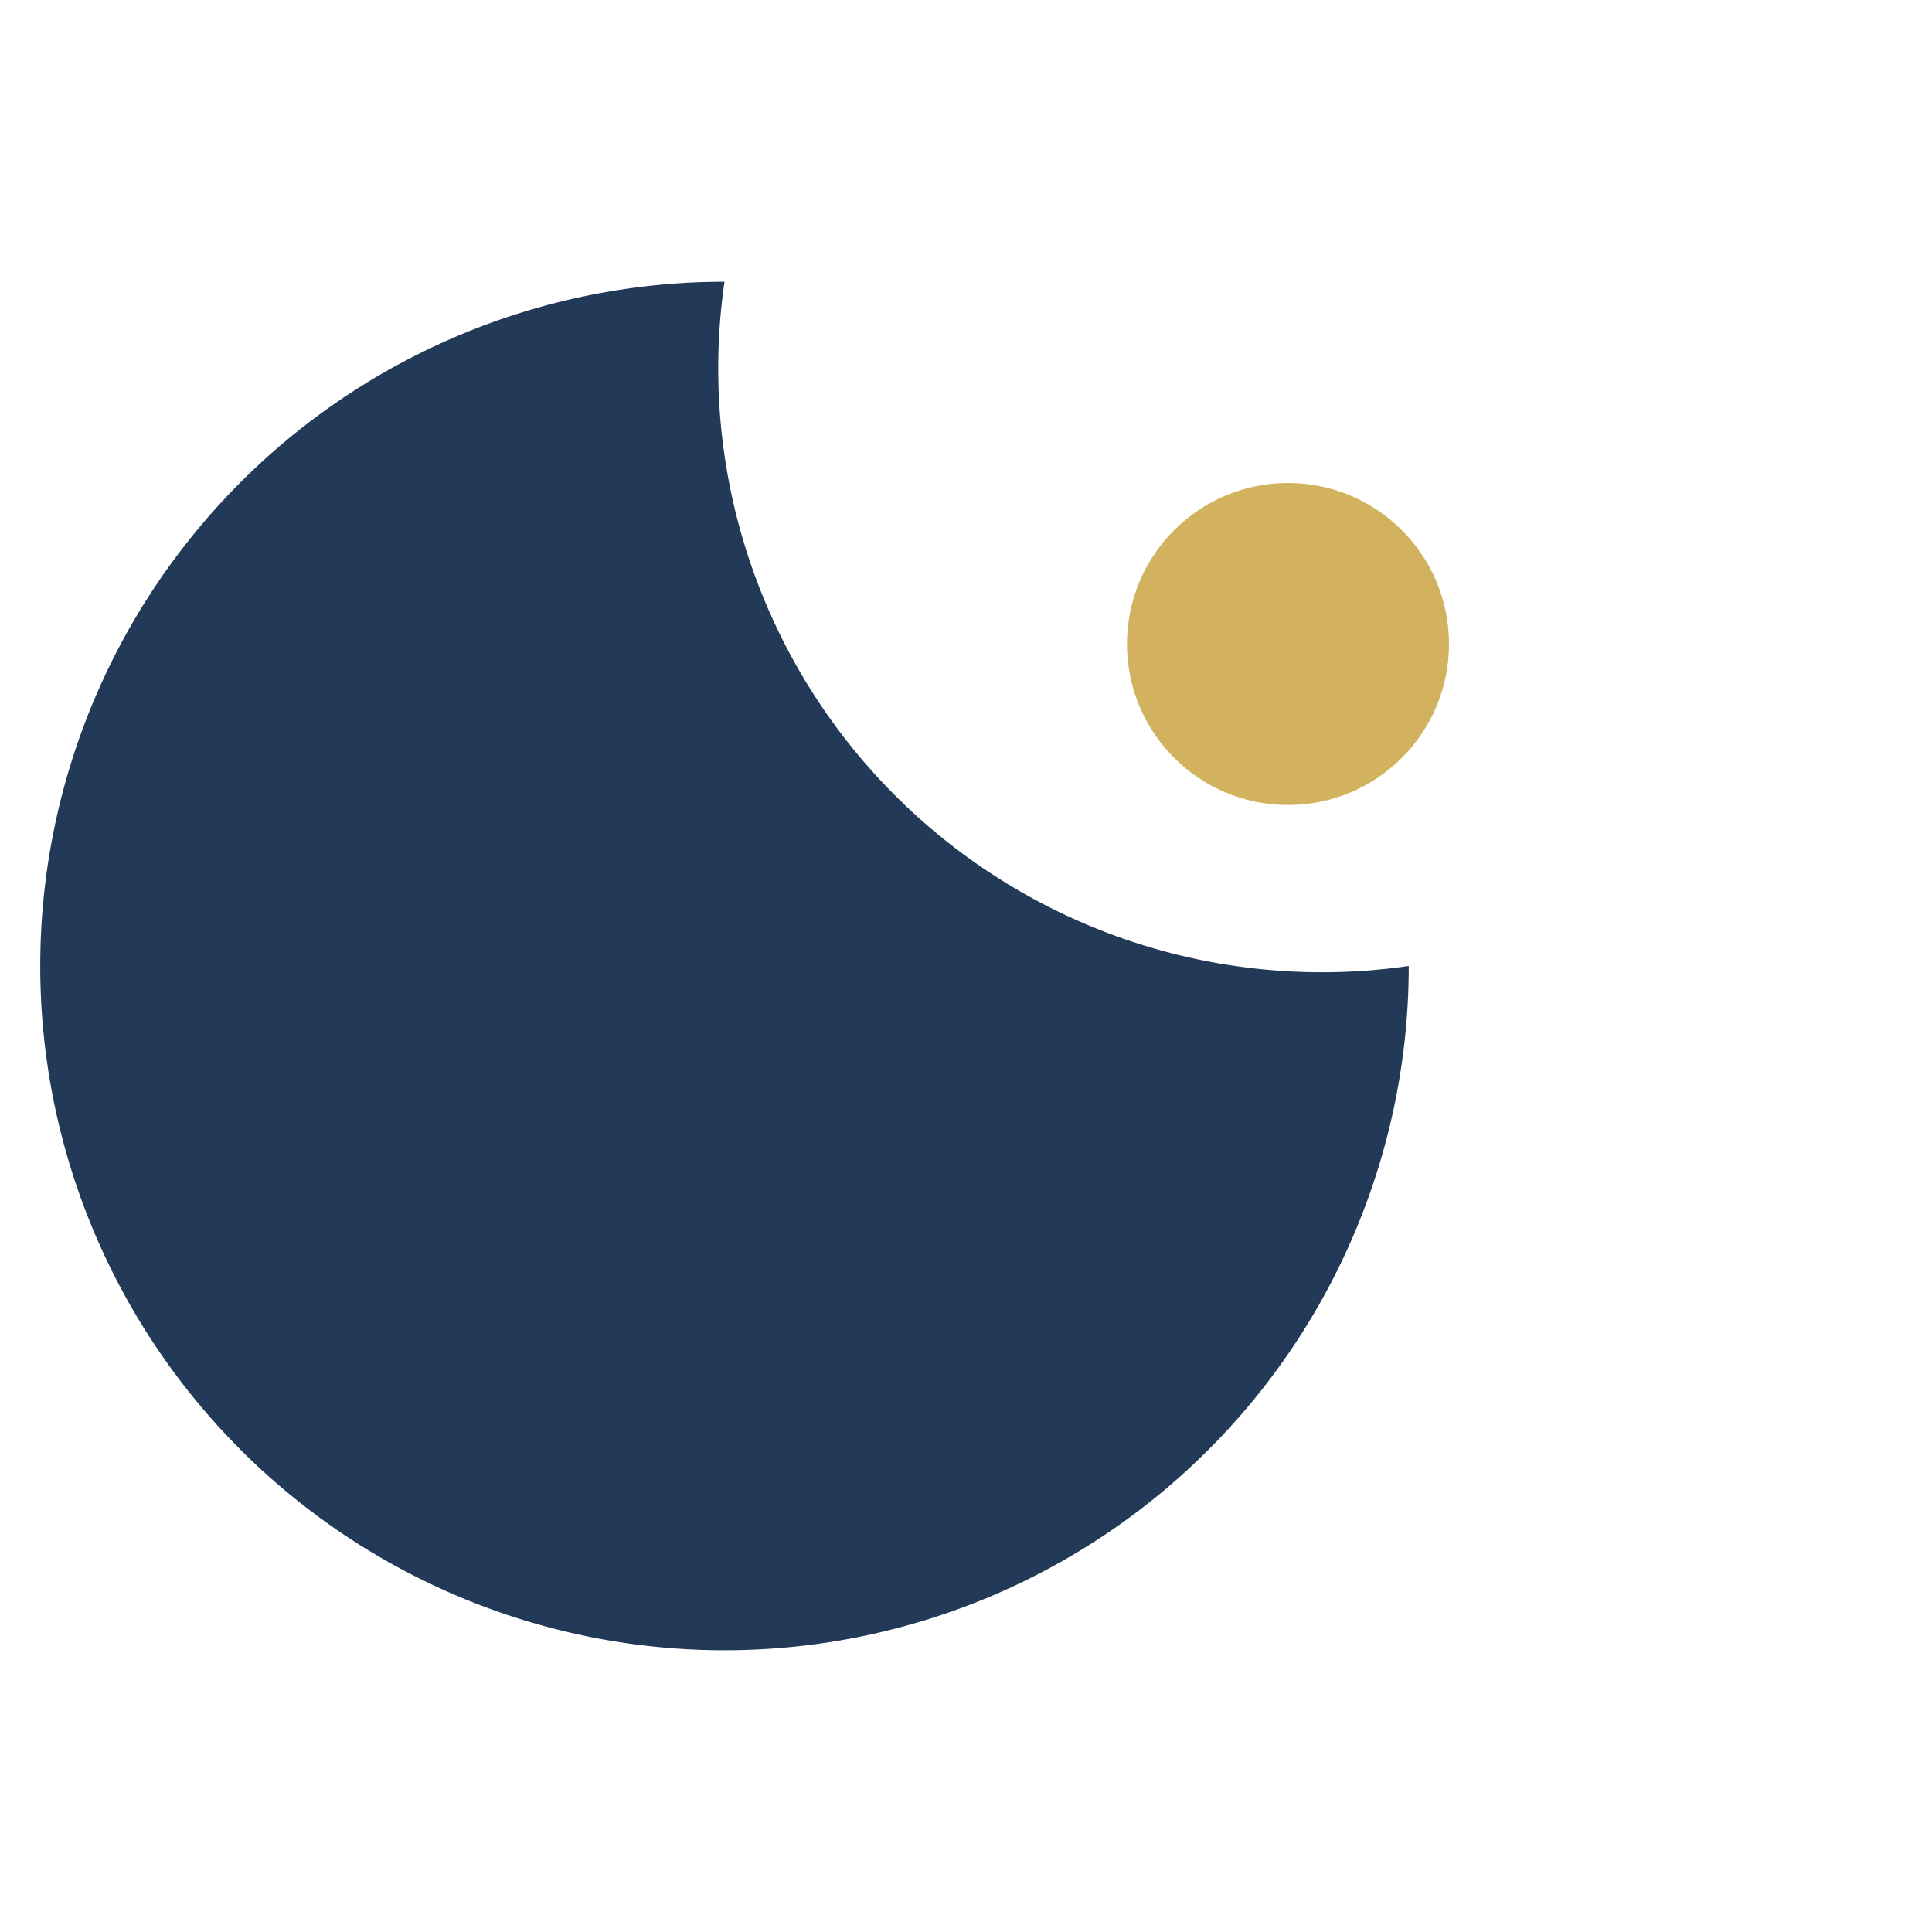 <?xml version="1.0" encoding="UTF-8"?>
<svg xmlns="http://www.w3.org/2000/svg" width="24" height="24" viewBox="0 0 24 24"><path d="M17.5 12A7.5 7.5 0 019 3.5 8.5 8.5 0 1017.5 12z" fill="#223A57"/><circle cx="16" cy="8" r="2" fill="#D3B25F"/></svg>